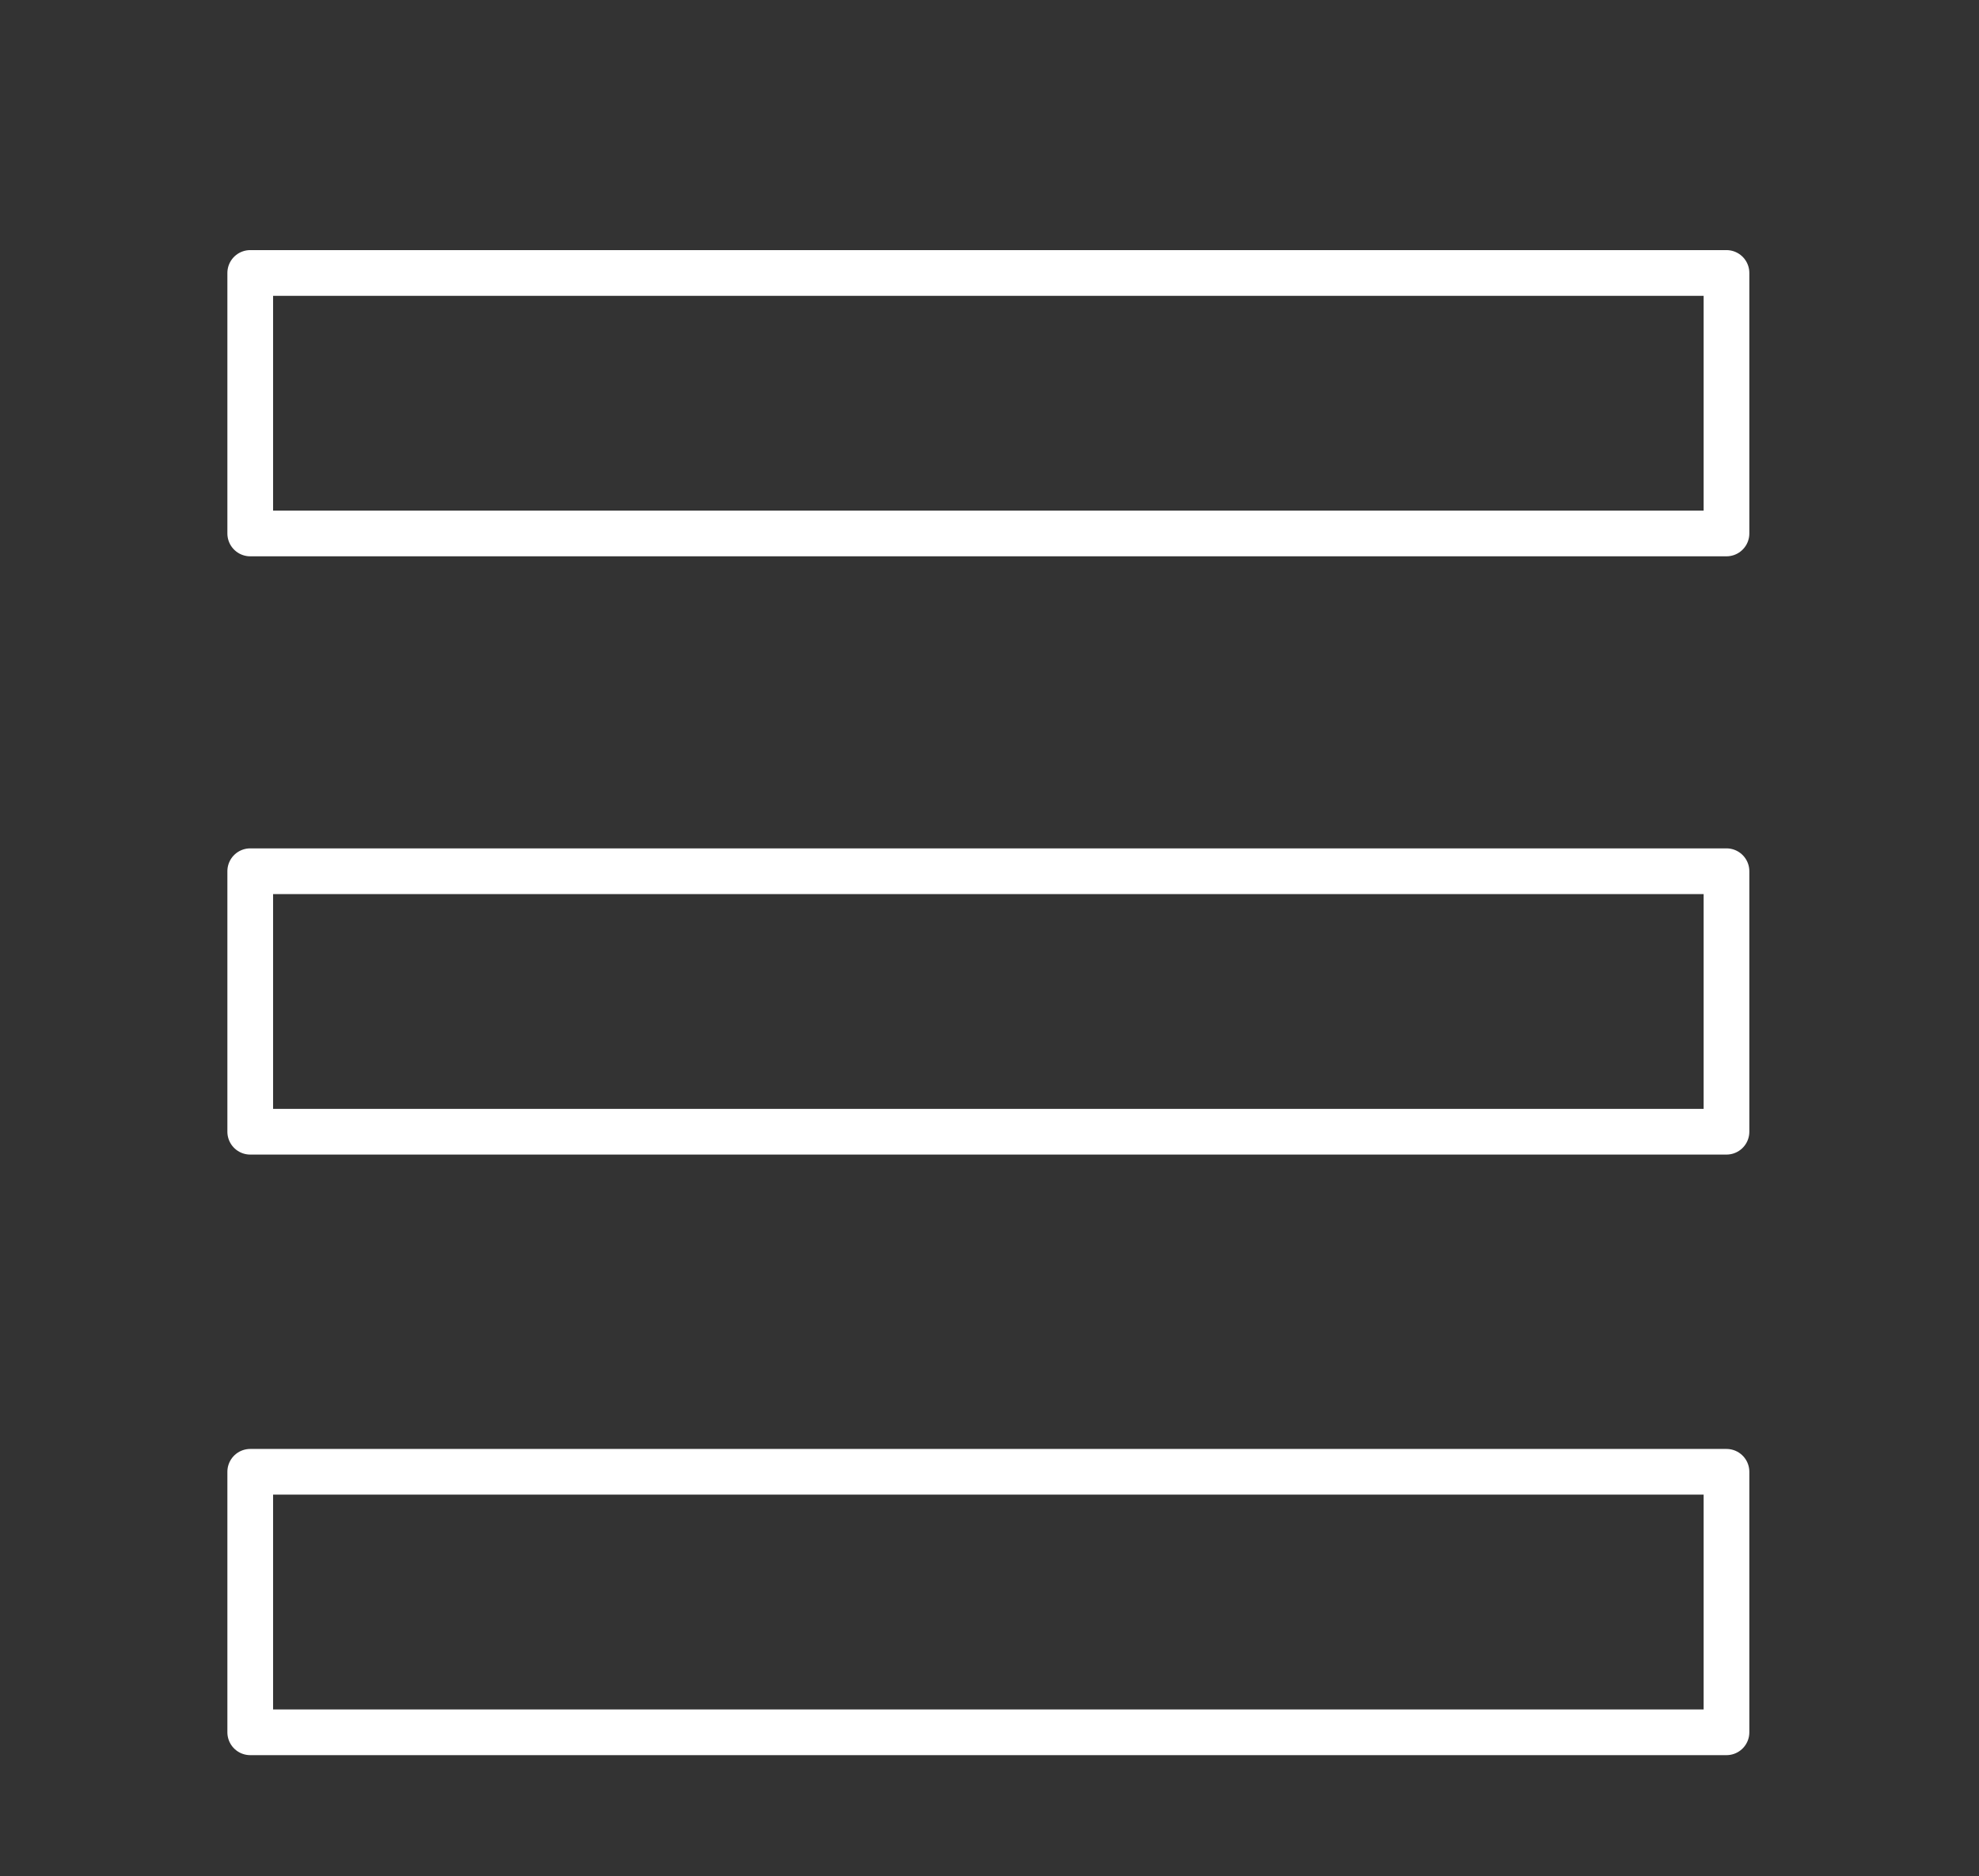 <?xml version="1.0" encoding="utf-8"?>
<!-- Generator: Adobe Illustrator 23.0.6, SVG Export Plug-In . SVG Version: 6.00 Build 0)  -->
<svg version="1.1" id="Capa_1" xmlns="http://www.w3.org/2000/svg" xmlns:xlink="http://www.w3.org/1999/xlink" x="0px" y="0px"
	 viewBox="0 0 86.6 82.1" style="enable-background:new 0 0 86.6 82.1;" xml:space="preserve">
<rect x="0" y="0" width="86.6" height="82.1" fill="#333333" stroke="none"/>
<style type="text/css">
	.st0{fill:none;stroke:#FFFFFF;stroke-width:2;stroke-linecap:round;stroke-linejoin:round;stroke-miterlimit:10;}
</style>
<g>
	<g>
		
			<rect x="11" y="11.9" transform="matrix(-1 -1.224647e-16 1.224647e-16 -1 86.55 35.245)" class="st0" width="64.6" height="11.4"/>
	</g>
</g>
<g>
	<g>
		
			<rect x="11" y="38.2" transform="matrix(-1 -1.224647e-16 1.224647e-16 -1 86.55 87.726)" class="st0" width="64.6" height="11.4"/>
	</g>
</g>
<g>
	<g>
		
			<rect x="11" y="64.4" transform="matrix(-1 -1.224647e-16 1.224647e-16 -1 86.55 140.208)" class="st0" width="64.6" height="11.4"/>
	</g>
</g>
</svg>
